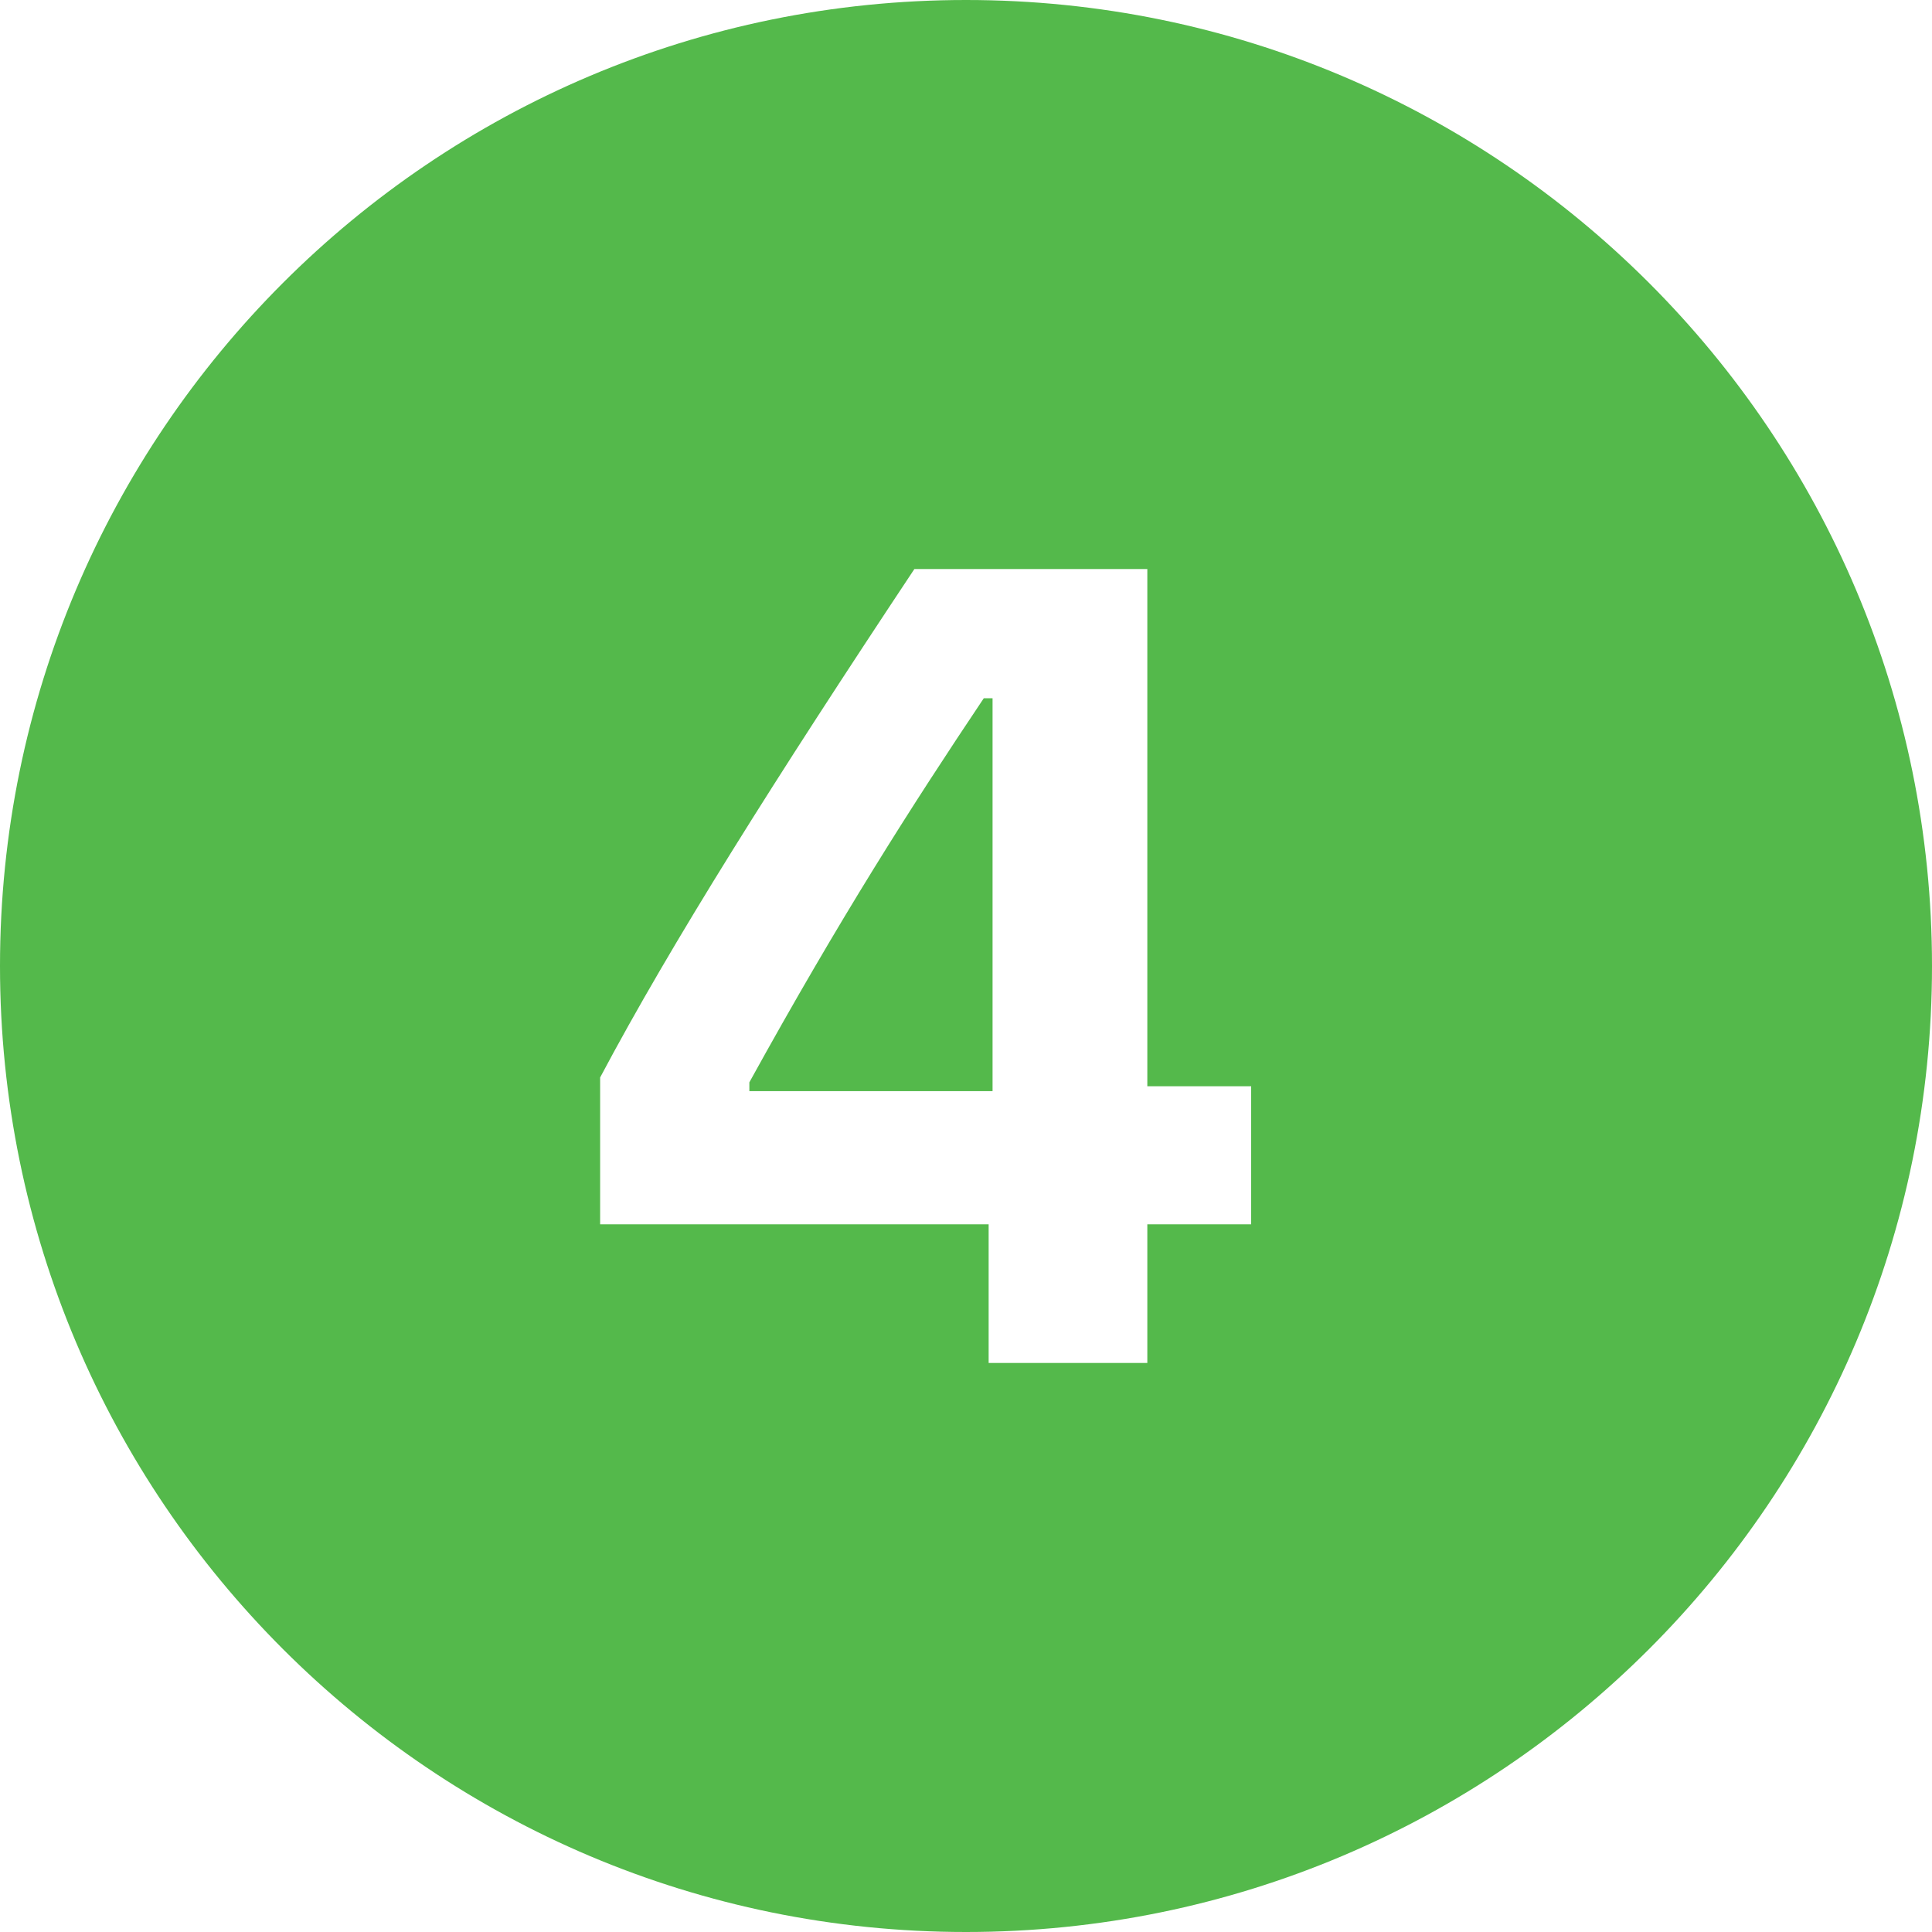 <svg xmlns="http://www.w3.org/2000/svg" xmlns:xlink="http://www.w3.org/1999/xlink" width="100" zoomAndPan="magnify" viewBox="0 0 75 75" height="100" preserveAspectRatio="xMidYMid meet" version="1.0"><path fill="#54b94b" d="M 37.5 0 C 16.789 0 0 16.789 0 37.5 C 0 58.211 16.789 75 37.5 75 C 58.211 75 75 58.211 75 37.5 C 75 16.789 58.211 0 37.5 0 Z M 35.496 22.09 L 44.539 22.09 L 44.539 42.168 L 48.57 42.168 L 48.57 47.527 L 44.539 47.527 L 44.539 52.91 L 38.379 52.91 L 38.379 47.527 L 23.297 47.527 L 23.297 41.828 C 26.074 36.594 30.094 30.227 35.496 22.09 Z M 38.191 27.105 C 35.371 31.316 32.613 35.629 29.09 42.016 L 29.09 42.359 L 38.531 42.359 L 38.531 27.105 Z M 38.191 27.105 " fill-opacity="1" fill-rule="nonzero"/></svg>